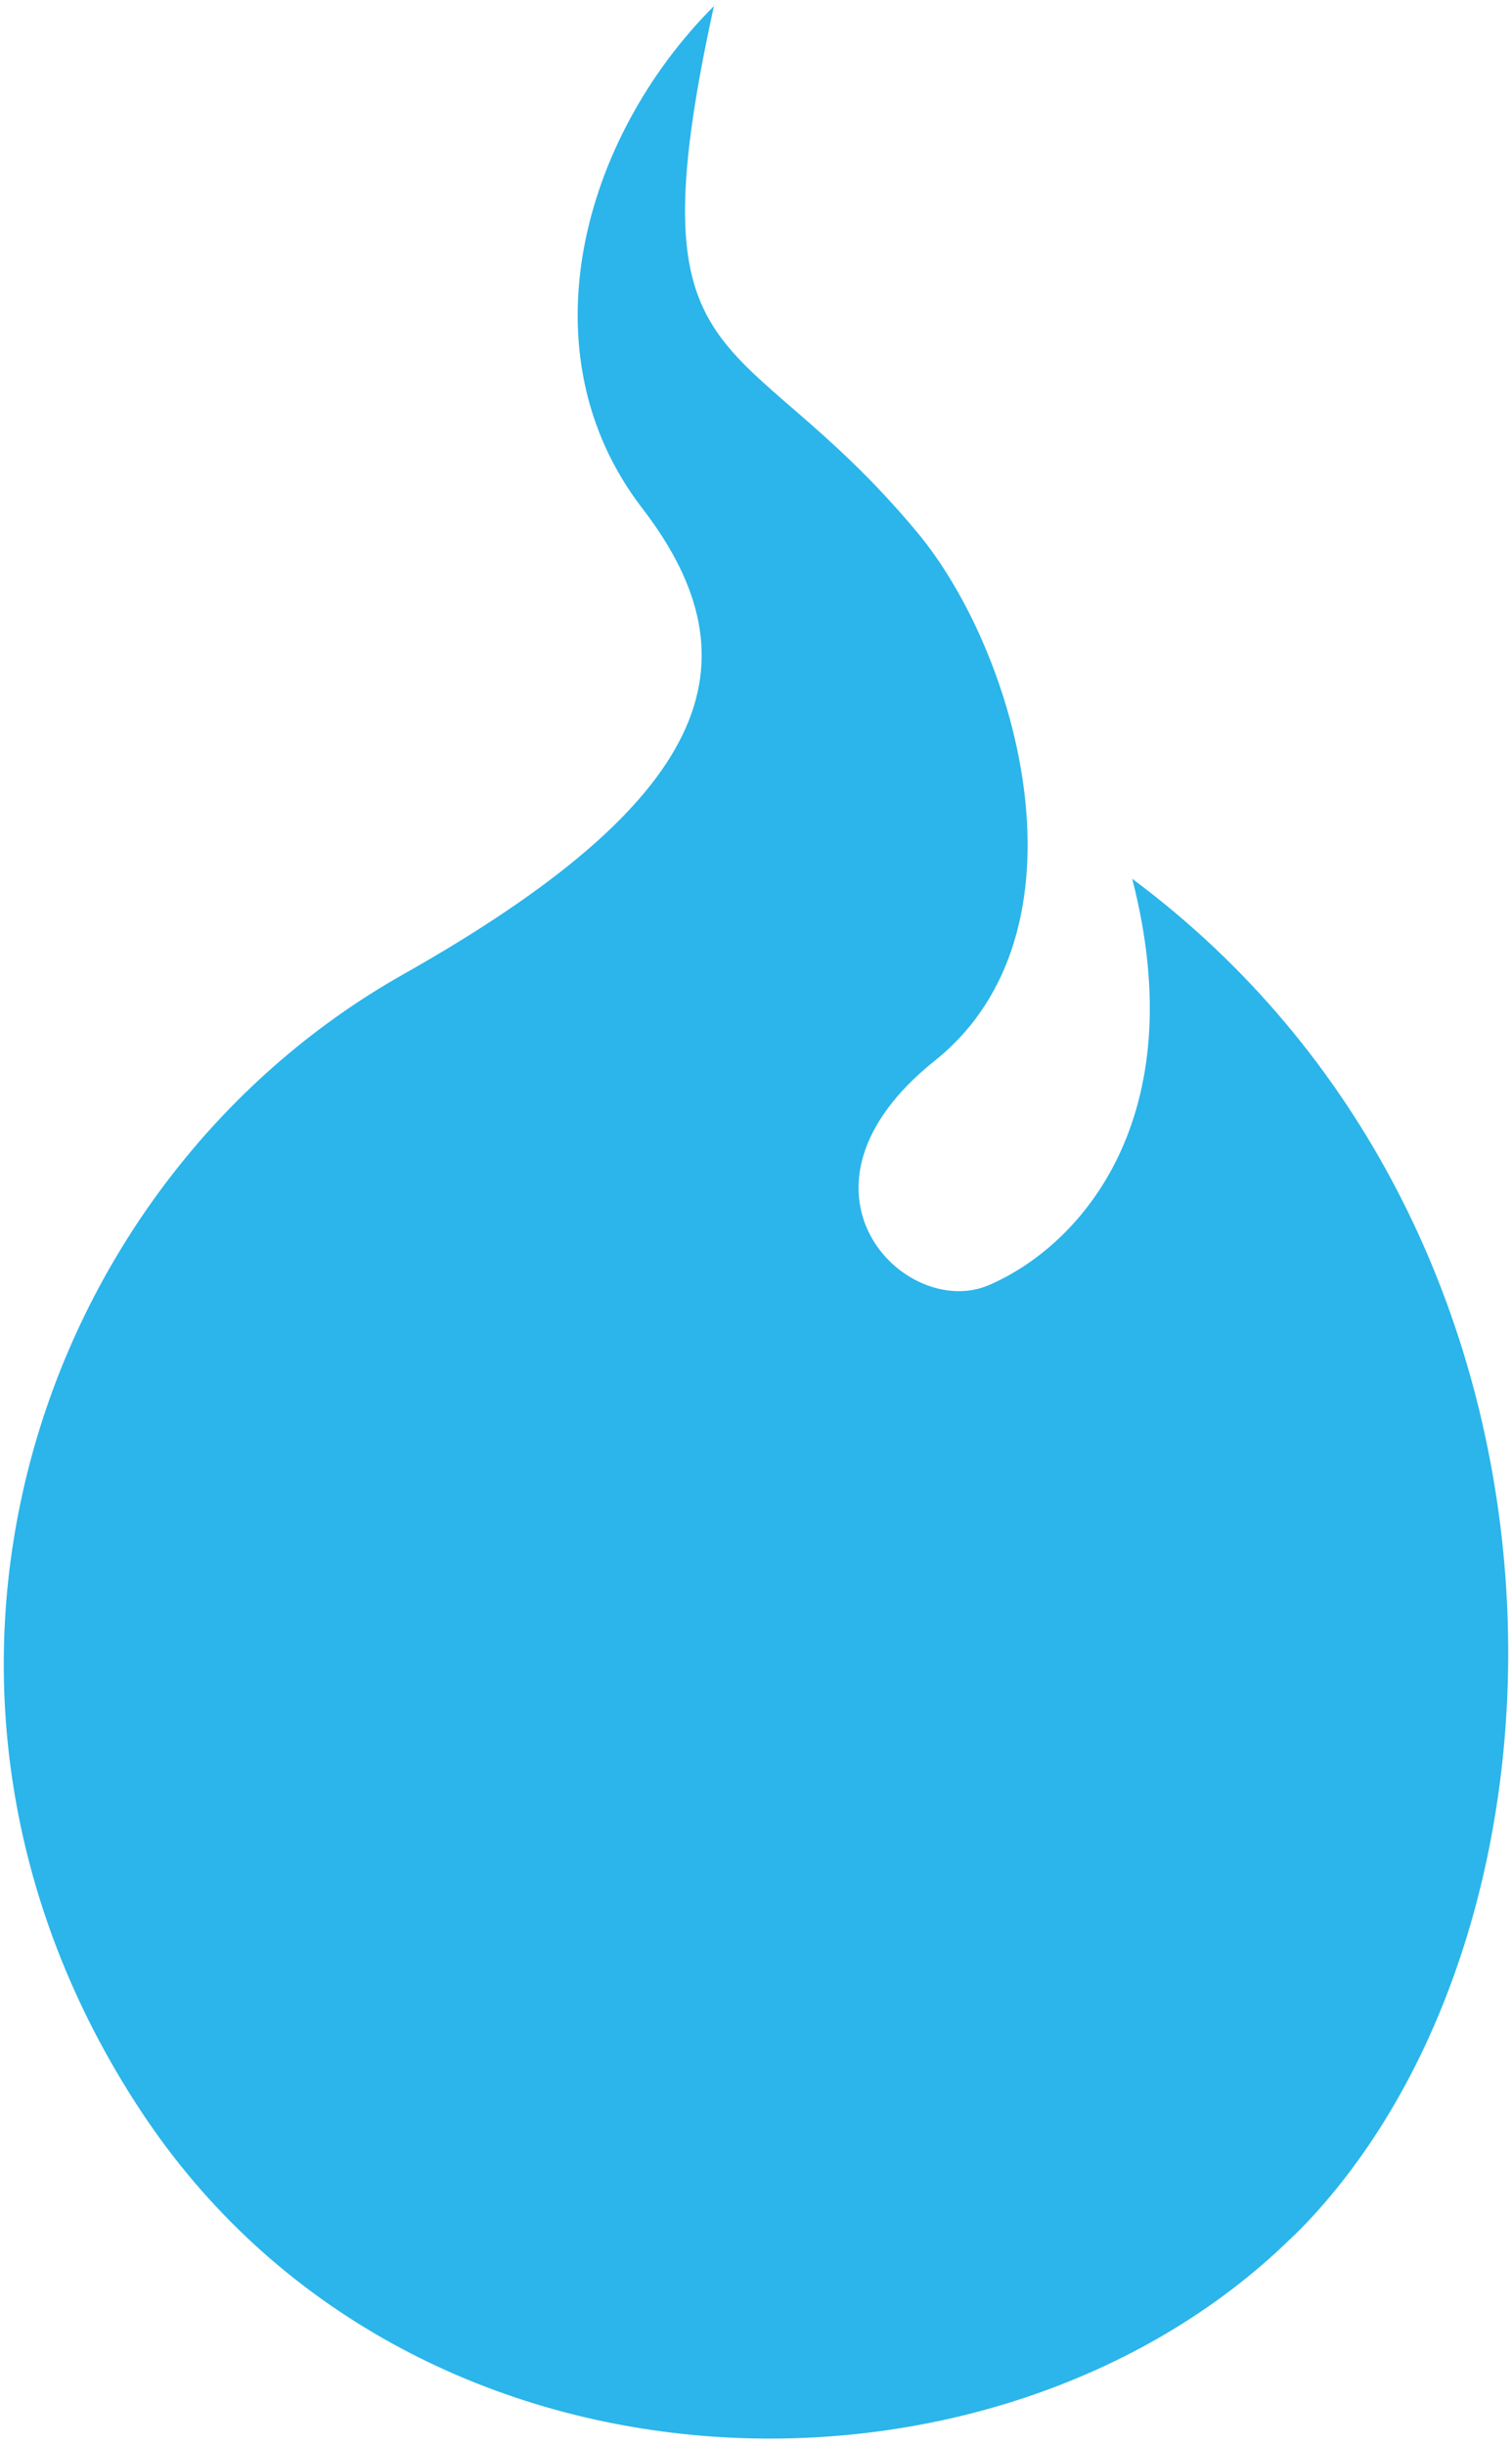 <svg xmlns="http://www.w3.org/2000/svg" viewBox="0 0 494.865 800"><path d="M323.602 420.559c29.918-12.813 67.205-54.532 46.955-132.996 152.552 113.452 152.552 336.41 58.672 438.124-2.494 2.686-4.764 4.985-6.953 7.008-96.887 94.519-288.555 91.443-376.382-42.218-89.976-136.922-35.21-303.174 86.041-371.611 100.585-56.788 117.358-101.719 78.256-152.567C171.05 115.453 190.607 45.035 233.655 2c-27.396 125.184 7.812 101.721 66.484 172.125 33.187 39.807 58.645 130.737 5.845 172.941-52.772 42.203-9.751 85.224 17.618 73.493z" fill="#2bb5ea"/></svg>